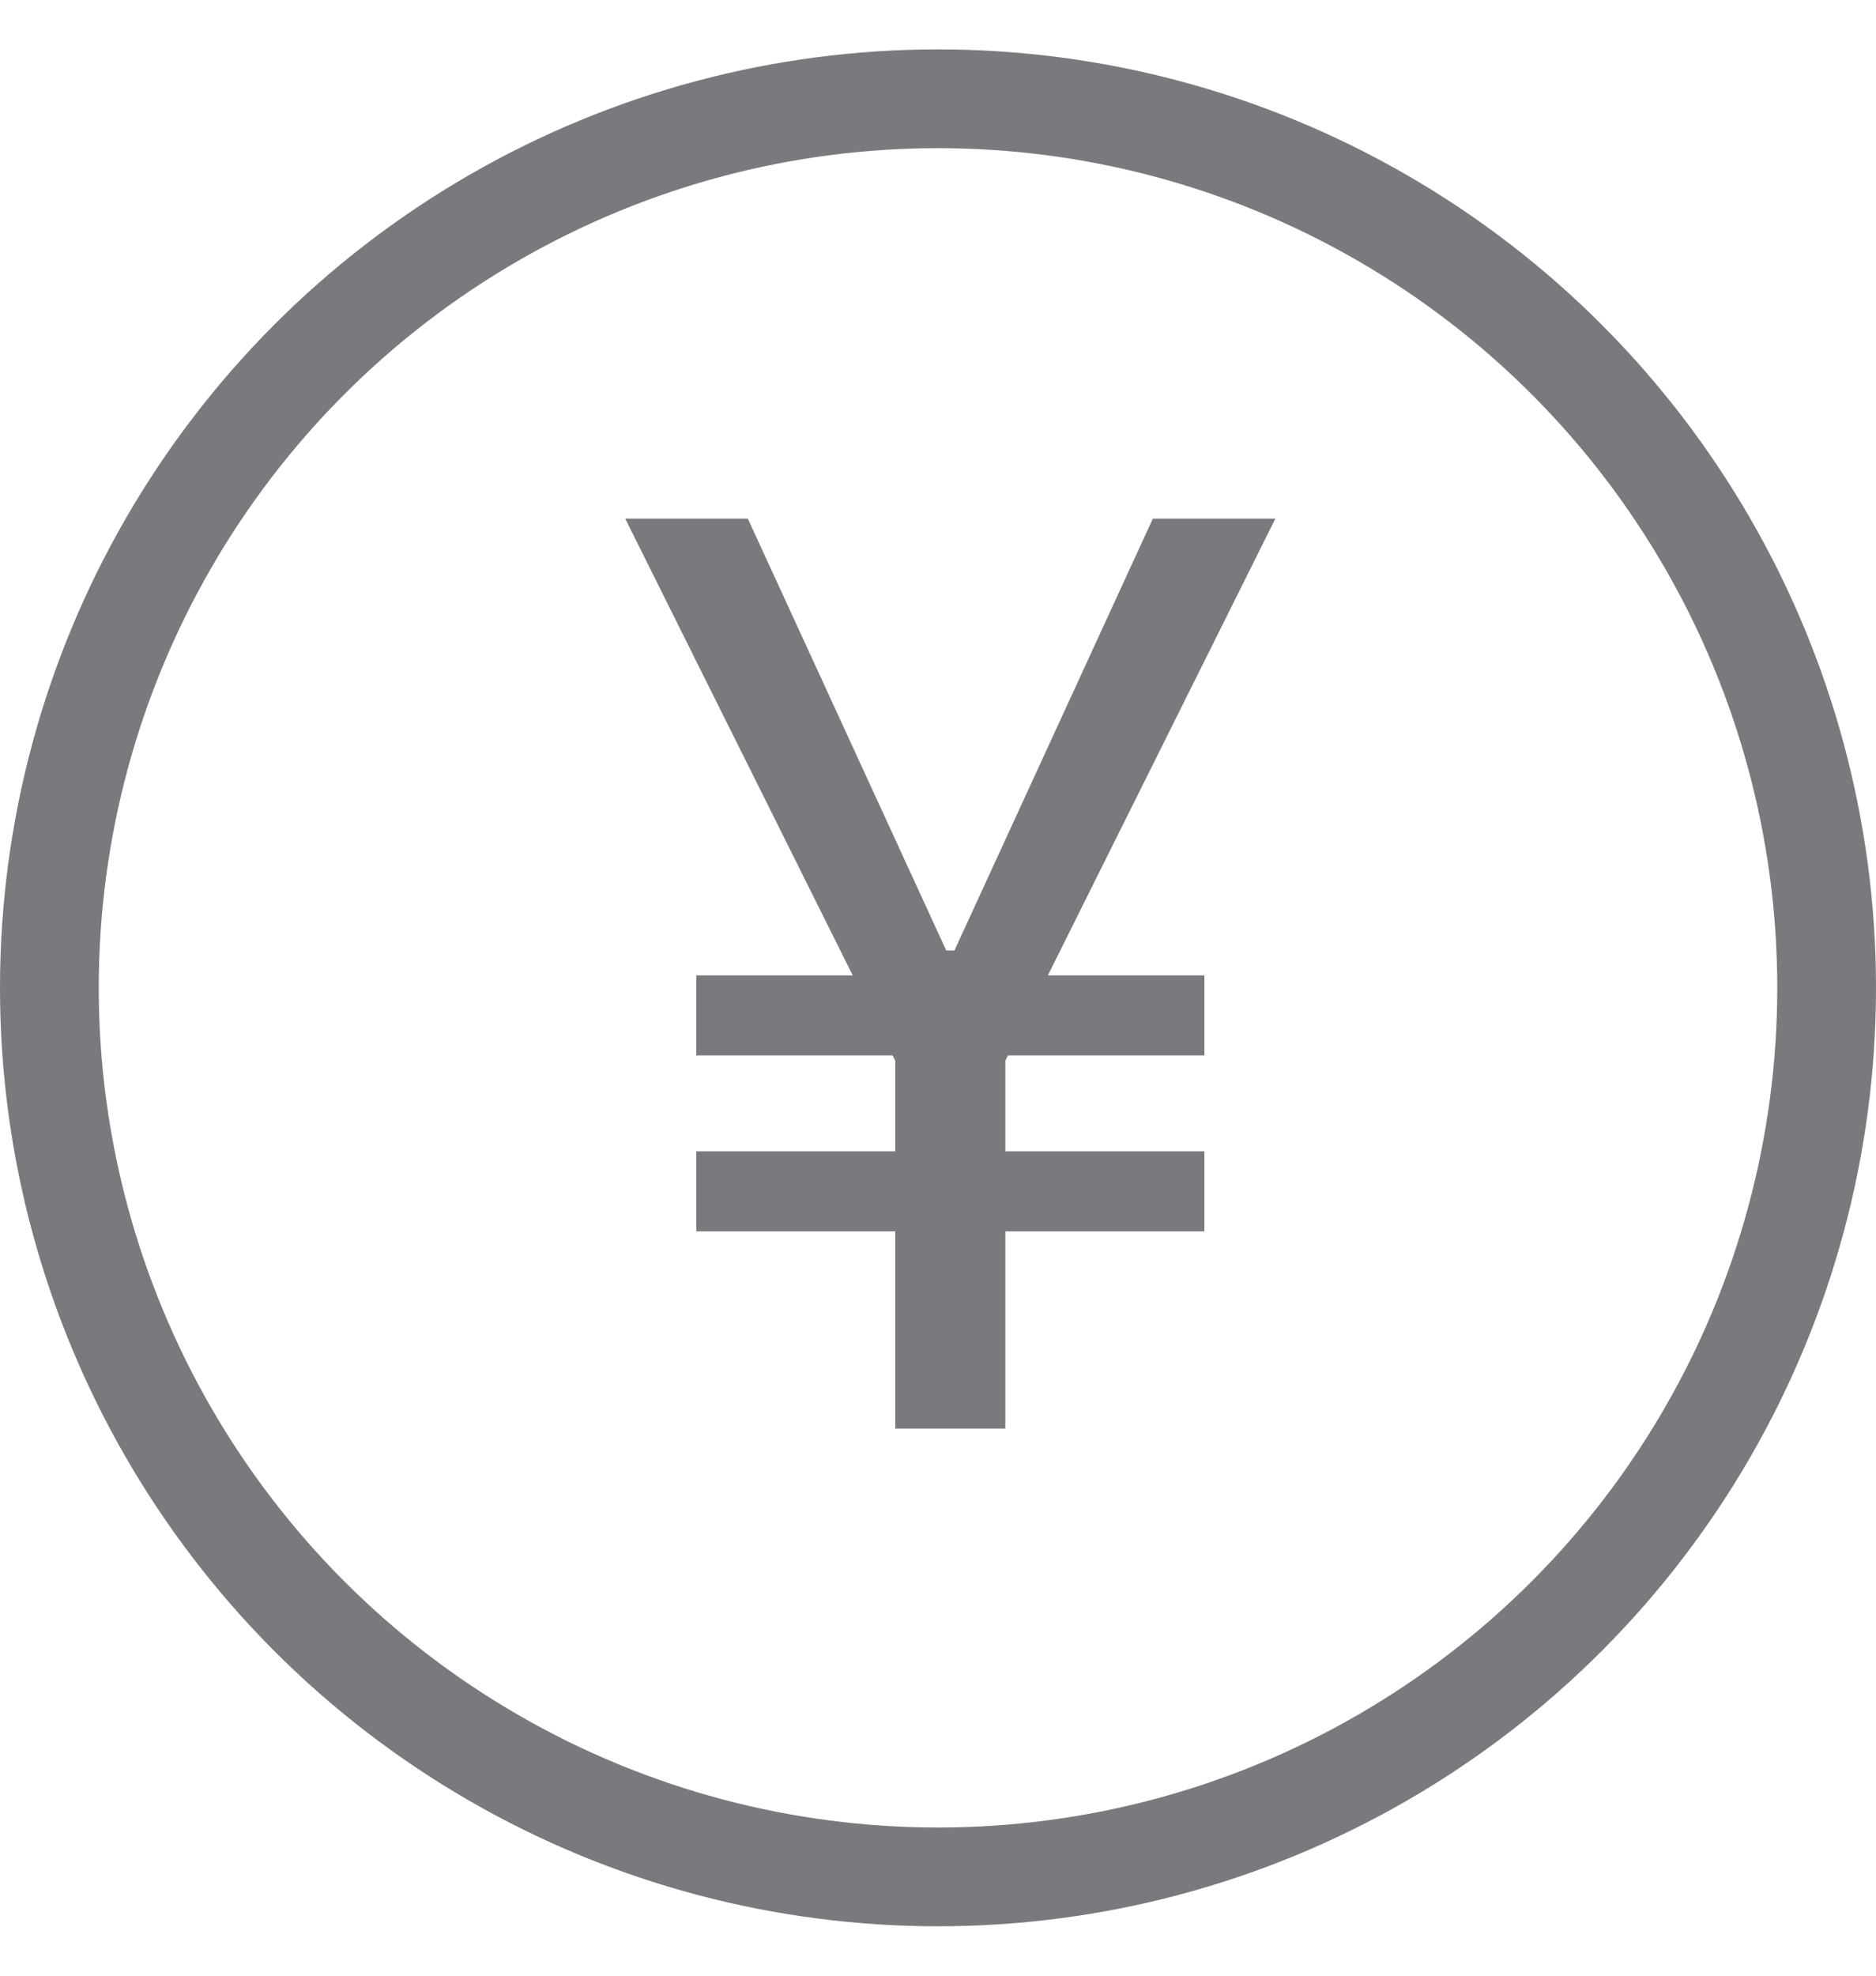 <?xml version="1.0" encoding="UTF-8"?> <svg xmlns="http://www.w3.org/2000/svg" width="19" height="20" viewBox="0 0 19 20" fill="none"><path d="M7.574 5.25L9.931 10.378L9.067 10.738L6.332 5.25H7.574ZM9.319 10.378L11.676 5.25H12.917L10.182 10.738L9.319 10.378ZM10.182 9.622V14.462H9.067V9.622H10.182ZM12.198 9.874V10.684H7.052V9.874H12.198ZM12.198 11.655V12.465H7.052V11.655H12.198Z" fill="#212227" fill-opacity="0.6"></path><circle cx="9.5" cy="10" r="9" stroke="#212227" stroke-opacity="0.6"></circle></svg> 